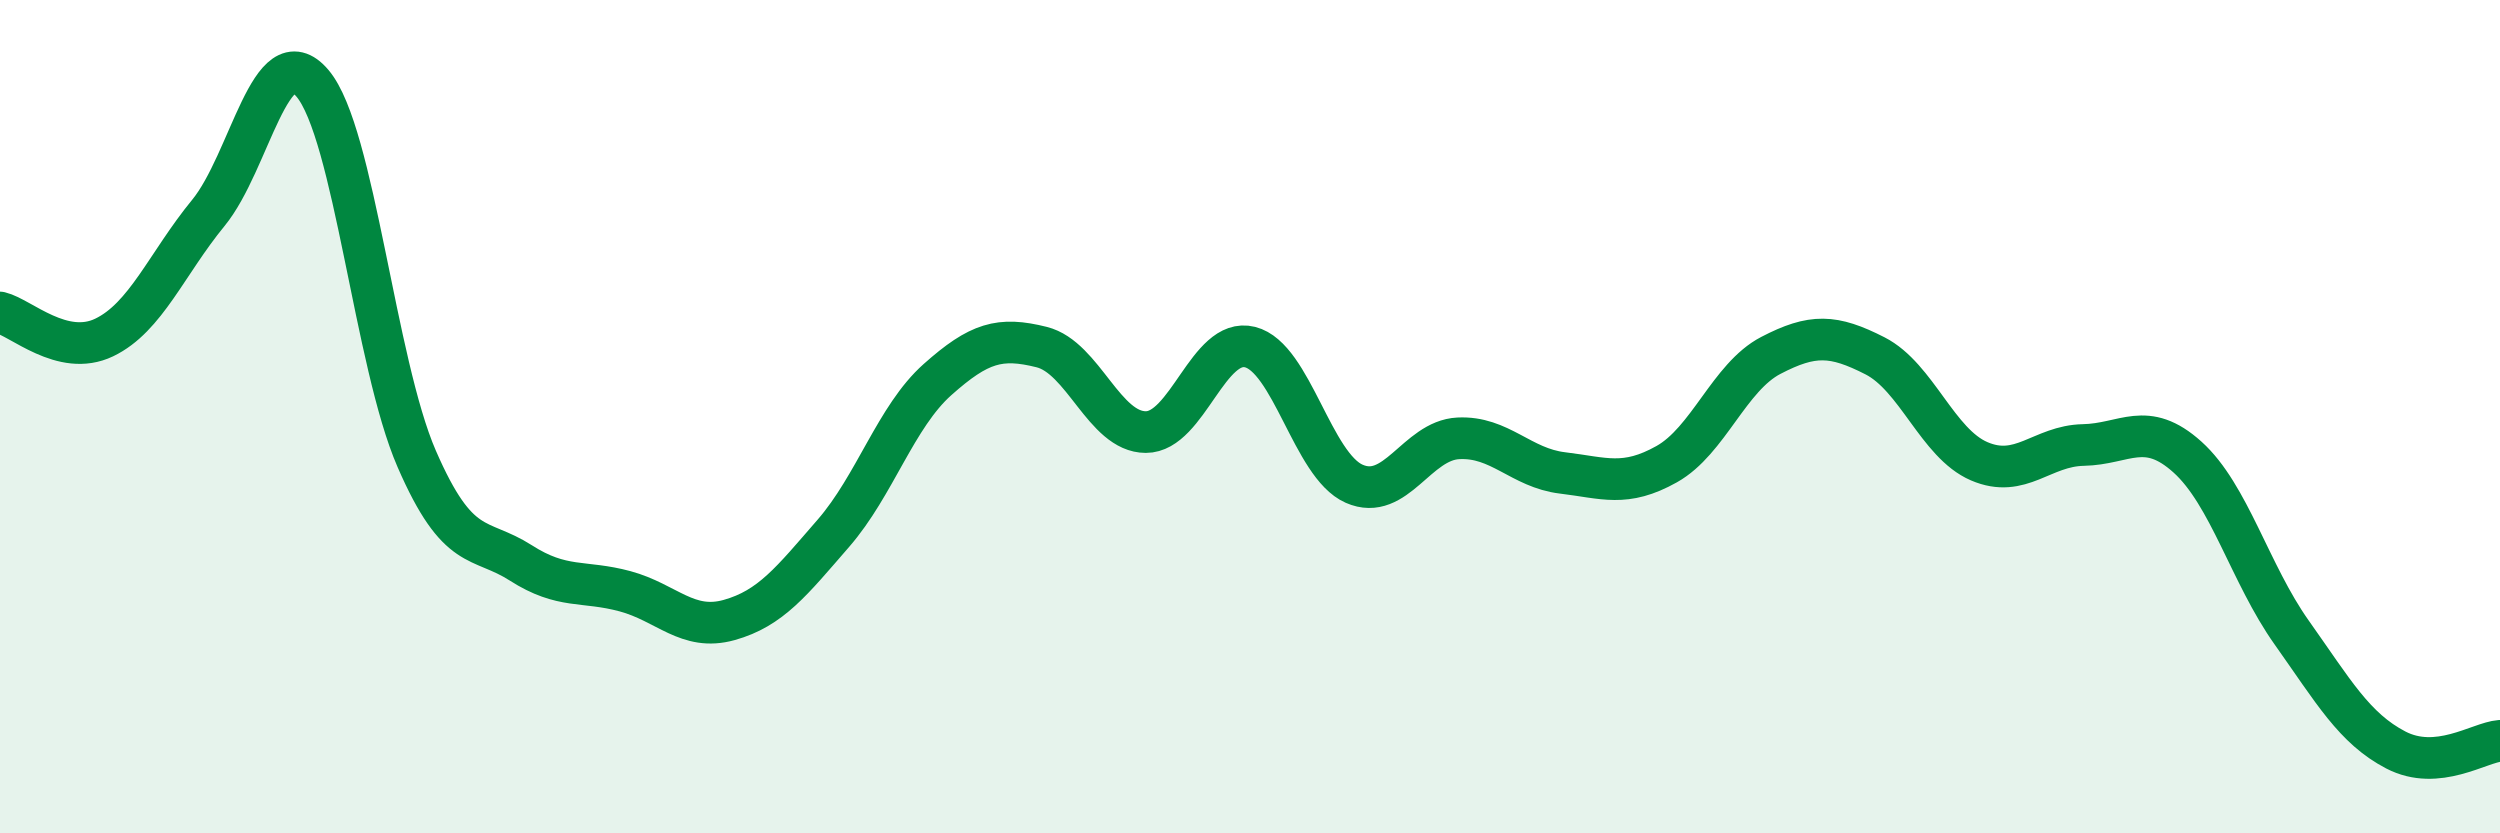 
    <svg width="60" height="20" viewBox="0 0 60 20" xmlns="http://www.w3.org/2000/svg">
      <path
        d="M 0,7.5 C 0.5,7.62 1.5,8.58 2.5,8.1 C 3.5,7.62 4,6.33 5,5.11 C 6,3.89 6.5,0.82 7.5,2 C 8.5,3.18 9,8.71 10,11.01 C 11,13.31 11.5,12.87 12.5,13.51 C 13.5,14.15 14,13.92 15,14.19 C 16,14.46 16.5,15.16 17.5,14.88 C 18.5,14.6 19,13.95 20,12.8 C 21,11.65 21.5,10 22.5,9.11 C 23.5,8.22 24,8.08 25,8.33 C 26,8.58 26.5,10.37 27.5,10.37 C 28.5,10.37 29,8.08 30,8.33 C 31,8.58 31.5,11.17 32.5,11.61 C 33.5,12.05 34,10.57 35,10.52 C 36,10.47 36.5,11.23 37.5,11.35 C 38.5,11.47 39,11.7 40,11.14 C 41,10.58 41.5,9.05 42.5,8.53 C 43.5,8.01 44,8.03 45,8.54 C 46,9.05 46.5,10.64 47.5,11.07 C 48.5,11.5 49,10.7 50,10.68 C 51,10.66 51.5,10.07 52.5,10.97 C 53.5,11.87 54,13.77 55,15.18 C 56,16.59 56.5,17.48 57.5,18 C 58.5,18.52 59.5,17.82 60,17.78L60 20L0 20Z"
        fill="#008740"
        opacity="0.1"
        stroke-linecap="round"
        stroke-linejoin="round"
      />
      <path
        d="M 0,7.5 C 0.5,7.62 1.5,8.58 2.5,8.1 C 3.5,7.62 4,6.33 5,5.11 C 6,3.89 6.5,0.82 7.5,2 C 8.5,3.18 9,8.71 10,11.01 C 11,13.31 11.5,12.87 12.5,13.51 C 13.5,14.15 14,13.92 15,14.19 C 16,14.46 16.5,15.16 17.5,14.88 C 18.5,14.6 19,13.95 20,12.8 C 21,11.65 21.5,10 22.5,9.11 C 23.5,8.22 24,8.08 25,8.33 C 26,8.58 26.5,10.37 27.5,10.37 C 28.5,10.37 29,8.08 30,8.33 C 31,8.58 31.5,11.17 32.5,11.61 C 33.5,12.05 34,10.57 35,10.52 C 36,10.47 36.5,11.23 37.5,11.35 C 38.5,11.47 39,11.7 40,11.14 C 41,10.58 41.5,9.05 42.5,8.53 C 43.5,8.01 44,8.03 45,8.54 C 46,9.05 46.5,10.64 47.5,11.07 C 48.5,11.5 49,10.7 50,10.68 C 51,10.66 51.5,10.07 52.5,10.97 C 53.5,11.87 54,13.77 55,15.18 C 56,16.59 56.5,17.48 57.5,18 C 58.5,18.52 59.5,17.82 60,17.78"
        stroke="#008740"
        stroke-width="1"
        fill="none"
        stroke-linecap="round"
        stroke-linejoin="round"
      />
    </svg>
  